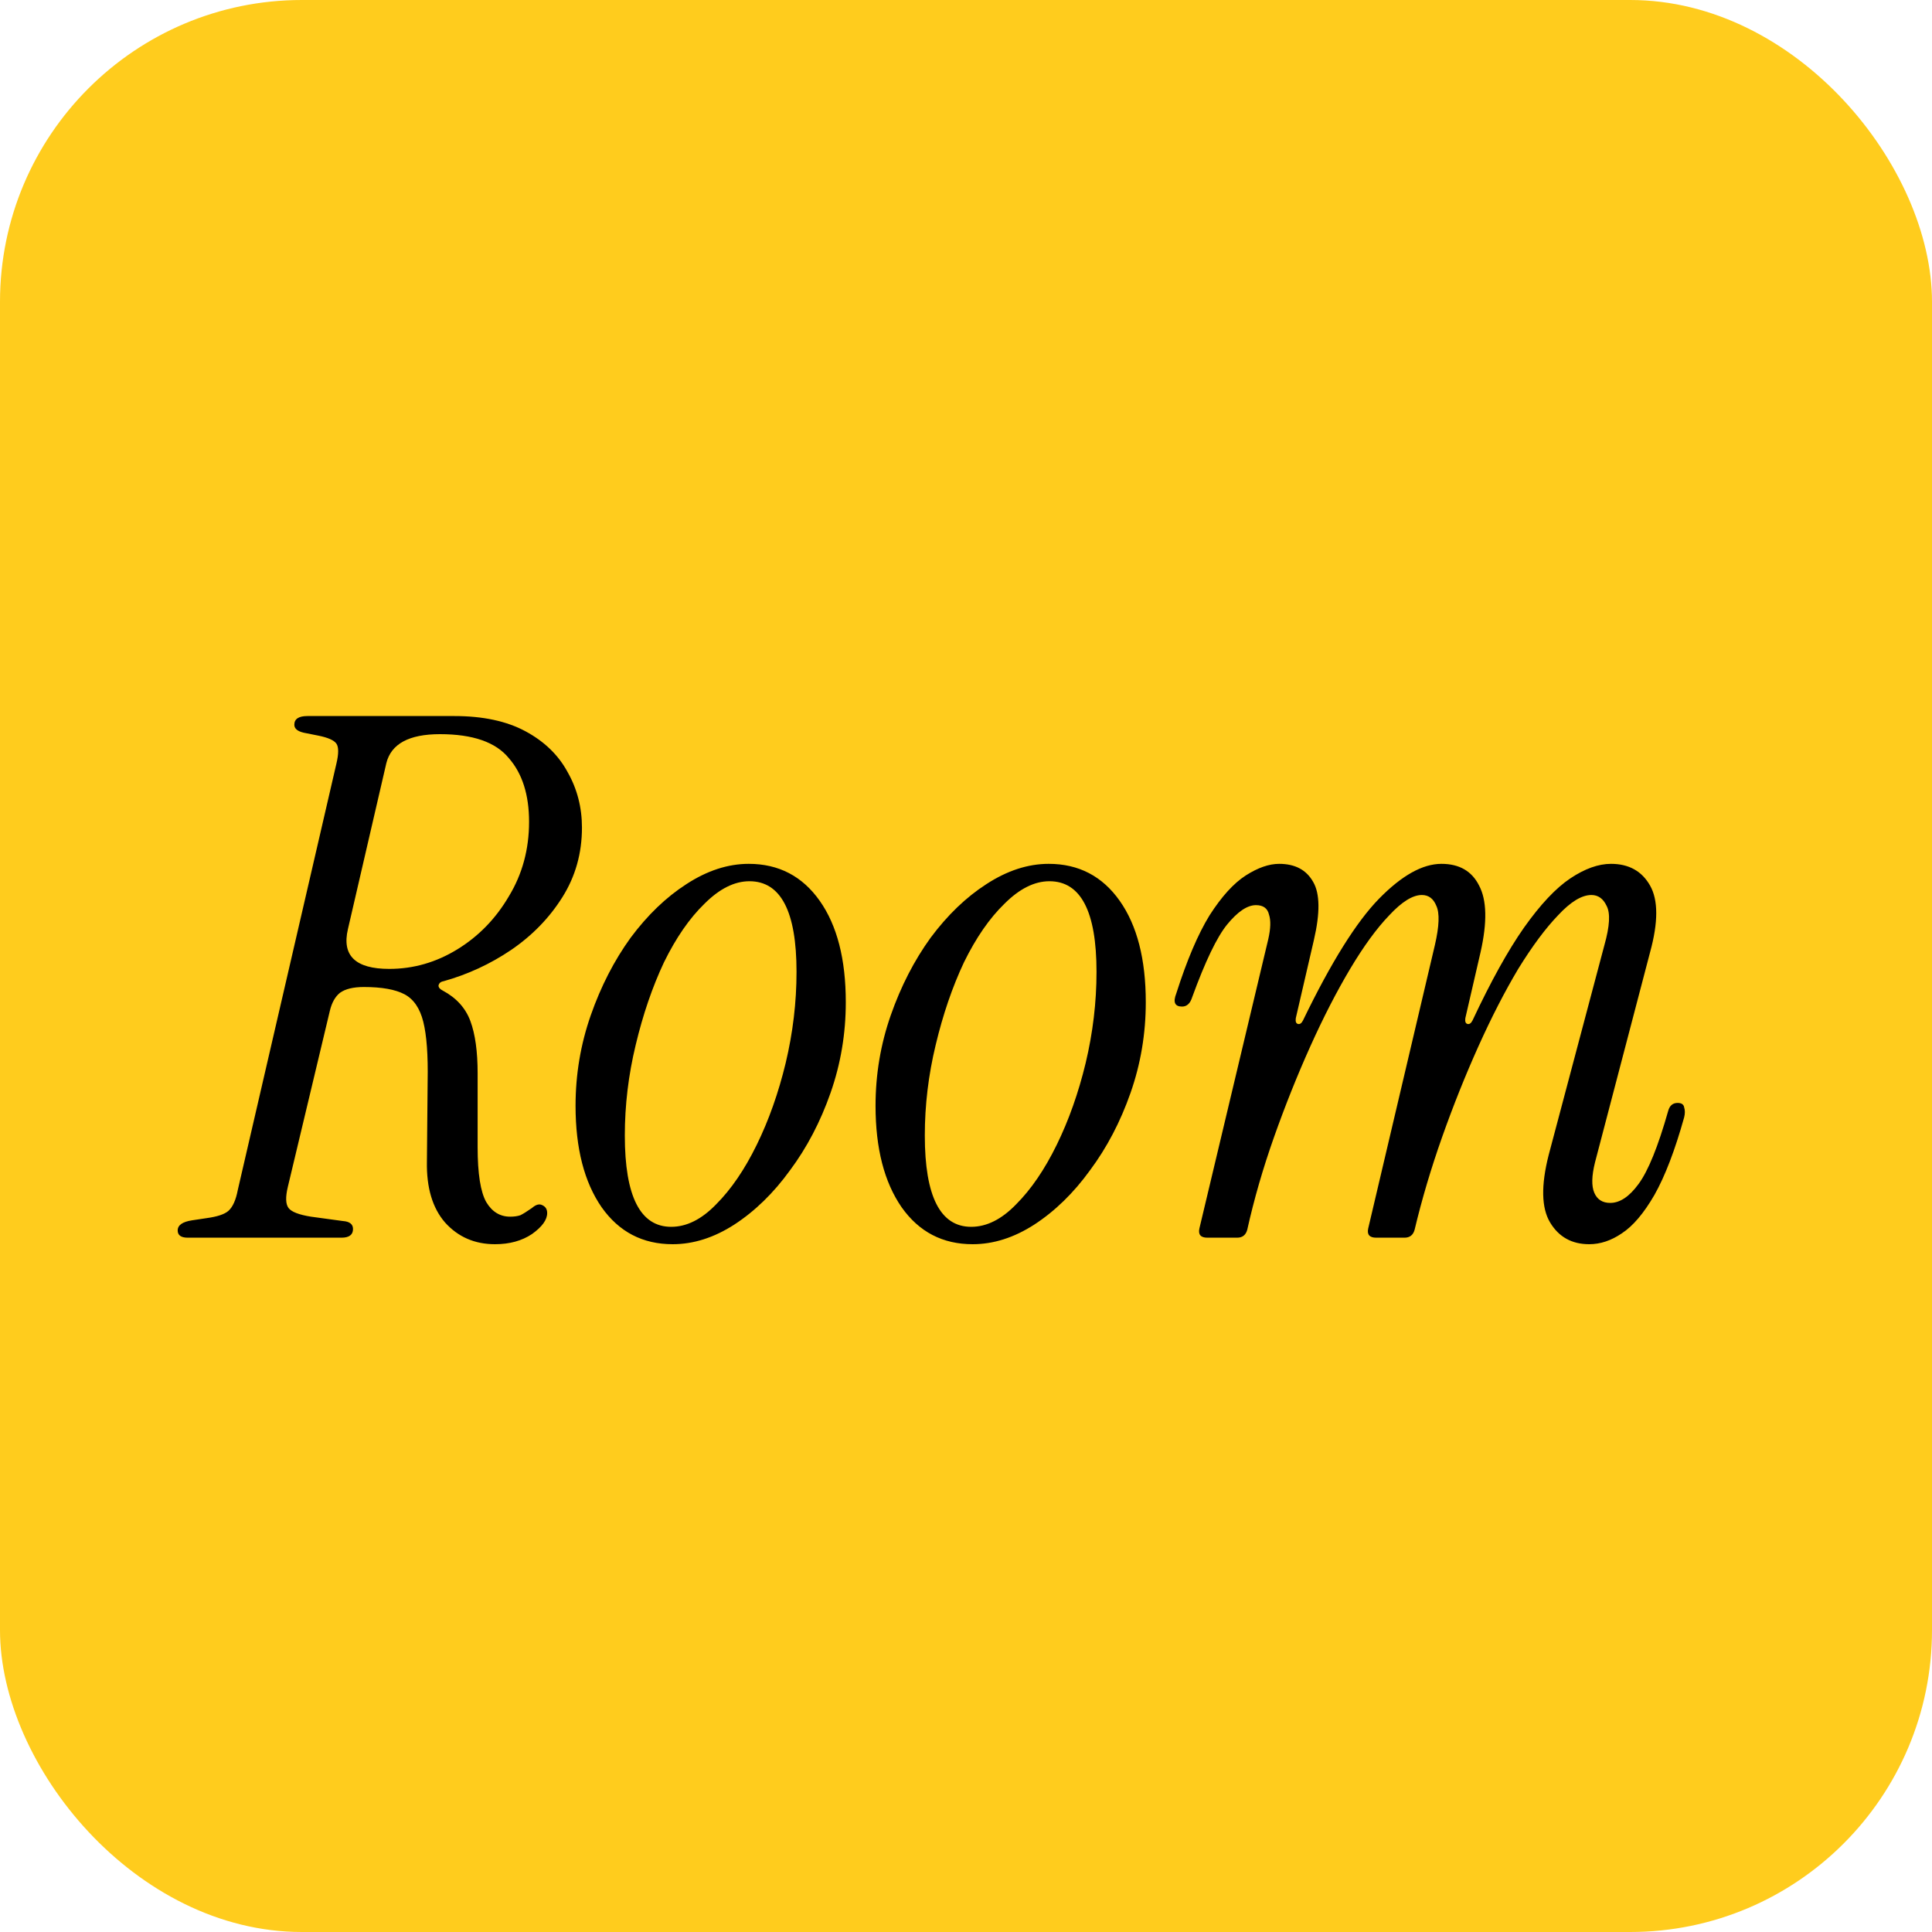 <svg width="256" height="256" viewBox="0 0 256 256" fill="none" xmlns="http://www.w3.org/2000/svg">
<rect width="256" height="256" rx="40" fill="#FFCC1D"/>
<path d="M65.592 164.864C62.904 164.864 60.696 163.904 58.968 161.984C57.304 160.064 56.504 157.376 56.568 153.92L56.664 143.264C56.728 139.808 56.536 137.184 56.088 135.392C55.64 133.6 54.808 132.384 53.592 131.744C52.376 131.104 50.584 130.784 48.216 130.784C46.808 130.784 45.752 131.04 45.048 131.552C44.408 132.064 43.96 132.864 43.704 133.952L38.136 157.28C37.816 158.624 37.848 159.552 38.232 160.064C38.616 160.576 39.608 160.96 41.208 161.216L45.432 161.792C46.328 161.856 46.776 162.208 46.776 162.848C46.776 163.616 46.264 164 45.24 164H24.888C23.992 164 23.544 163.68 23.544 163.04C23.544 162.336 24.184 161.888 25.464 161.696L27.384 161.408C28.792 161.216 29.752 160.896 30.264 160.448C30.84 159.936 31.256 159.008 31.512 157.664L44.568 101.216C44.888 99.872 44.888 98.976 44.568 98.528C44.248 98.08 43.448 97.728 42.168 97.472L40.248 97.088C39.416 96.896 39 96.544 39 96.032C39 95.264 39.576 94.88 40.728 94.88H60.216C63.992 94.88 67.128 95.552 69.624 96.896C72.12 98.24 73.976 100.032 75.192 102.272C76.472 104.512 77.112 106.976 77.112 109.664C77.112 113.056 76.248 116.128 74.52 118.88C72.792 121.632 70.52 123.968 67.704 125.888C64.952 127.744 61.976 129.12 58.776 130.016C58.392 130.08 58.168 130.272 58.104 130.592C58.104 130.848 58.296 131.072 58.68 131.264C60.472 132.224 61.688 133.568 62.328 135.296C62.968 137.024 63.288 139.328 63.288 142.208V152C63.288 155.52 63.672 157.952 64.44 159.296C65.208 160.576 66.264 161.216 67.608 161.216C68.12 161.216 68.568 161.152 68.952 161.024C69.336 160.832 69.848 160.512 70.488 160.064C71 159.616 71.448 159.488 71.832 159.68C72.28 159.872 72.504 160.224 72.504 160.736C72.504 161.632 71.832 162.56 70.488 163.52C69.144 164.416 67.512 164.864 65.592 164.864ZM51.576 128.384C54.776 128.384 57.784 127.52 60.6 125.792C63.416 124.064 65.688 121.728 67.416 118.784C69.208 115.84 70.104 112.544 70.104 108.896C70.104 105.312 69.208 102.496 67.416 100.448C65.688 98.336 62.648 97.28 58.296 97.28C54.2 97.28 51.832 98.56 51.192 101.12L46.104 123.104C45.272 126.624 47.096 128.384 51.576 128.384ZM89.128 164.864C85.16 164.864 82.024 163.232 79.72 159.968C77.416 156.64 76.264 152.16 76.264 146.528C76.264 142.368 76.936 138.368 78.28 134.528C79.624 130.688 81.384 127.264 83.56 124.256C85.8 121.248 88.264 118.88 90.952 117.152C93.704 115.36 96.456 114.464 99.208 114.464C103.176 114.464 106.312 116.096 108.616 119.36C110.92 122.624 112.072 127.104 112.072 132.8C112.072 136.96 111.4 140.96 110.056 144.8C108.712 148.64 106.92 152.064 104.68 155.072C102.504 158.08 100.04 160.48 97.288 162.272C94.6 164 91.88 164.864 89.128 164.864ZM88.936 162.56C90.984 162.56 92.968 161.568 94.888 159.584C96.872 157.6 98.664 154.976 100.264 151.712C101.864 148.448 103.144 144.832 104.104 140.864C105.064 136.832 105.544 132.8 105.544 128.768C105.544 120.768 103.464 116.768 99.304 116.768C97.32 116.768 95.336 117.76 93.352 119.744C91.368 121.664 89.576 124.256 87.976 127.52C86.44 130.784 85.192 134.432 84.232 138.464C83.272 142.432 82.792 146.432 82.792 150.464C82.792 158.528 84.84 162.56 88.936 162.56ZM128.878 164.864C124.91 164.864 121.774 163.232 119.47 159.968C117.166 156.64 116.014 152.16 116.014 146.528C116.014 142.368 116.686 138.368 118.03 134.528C119.374 130.688 121.134 127.264 123.31 124.256C125.55 121.248 128.014 118.88 130.702 117.152C133.454 115.36 136.206 114.464 138.958 114.464C142.926 114.464 146.062 116.096 148.366 119.36C150.67 122.624 151.822 127.104 151.822 132.8C151.822 136.96 151.15 140.96 149.806 144.8C148.462 148.64 146.67 152.064 144.43 155.072C142.254 158.08 139.79 160.48 137.038 162.272C134.35 164 131.63 164.864 128.878 164.864ZM128.686 162.56C130.734 162.56 132.718 161.568 134.638 159.584C136.622 157.6 138.414 154.976 140.014 151.712C141.614 148.448 142.894 144.832 143.854 140.864C144.814 136.832 145.294 132.8 145.294 128.768C145.294 120.768 143.214 116.768 139.054 116.768C137.07 116.768 135.086 117.76 133.102 119.744C131.118 121.664 129.326 124.256 127.726 127.52C126.19 130.784 124.942 134.432 123.982 138.464C123.022 142.432 122.542 146.432 122.542 150.464C122.542 158.528 124.59 162.56 128.686 162.56ZM210.58 164.864C208.276 164.864 206.548 163.904 205.396 161.984C204.244 160.064 204.18 157.088 205.204 153.056L212.596 125.216C213.3 122.72 213.396 120.992 212.884 120.032C212.436 119.072 211.764 118.592 210.868 118.592C209.588 118.592 208.116 119.488 206.452 121.28C204.788 123.008 203.028 125.376 201.172 128.384C199.38 131.392 197.62 134.816 195.892 138.656C194.164 142.496 192.564 146.496 191.092 150.656C189.62 154.816 188.404 158.912 187.444 162.944C187.252 163.648 186.804 164 186.1 164H182.356C181.46 164 181.108 163.584 181.3 162.752L190.132 125.216C190.708 122.72 190.772 120.992 190.324 120.032C189.94 119.072 189.3 118.592 188.404 118.592C187.188 118.592 185.748 119.488 184.084 121.28C182.42 123.008 180.692 125.376 178.9 128.384C177.108 131.392 175.348 134.816 173.62 138.656C171.892 142.496 170.292 146.496 168.82 150.656C167.348 154.816 166.164 158.912 165.268 162.944C165.076 163.648 164.628 164 163.924 164H159.988C159.092 164 158.74 163.584 158.932 162.752L168.052 124.448C168.372 123.04 168.404 121.952 168.148 121.184C167.956 120.352 167.38 119.936 166.42 119.936C165.268 119.936 163.988 120.8 162.58 122.528C161.236 124.192 159.7 127.392 157.972 132.128C157.716 132.96 157.268 133.376 156.628 133.376C155.668 133.376 155.412 132.8 155.86 131.648C157.268 127.232 158.74 123.776 160.276 121.28C161.876 118.784 163.476 117.024 165.076 116C166.676 114.976 168.148 114.464 169.492 114.464C171.604 114.464 173.108 115.264 174.004 116.864C174.9 118.4 174.932 120.96 174.1 124.544L171.7 134.912C171.636 135.36 171.732 135.616 171.988 135.68C172.244 135.744 172.468 135.584 172.66 135.2C176.372 127.52 179.732 122.144 182.74 119.072C185.748 116 188.5 114.464 190.996 114.464C193.364 114.464 195.028 115.424 195.988 117.344C197.012 119.264 197.076 122.208 196.18 126.176L194.164 134.912C194.1 135.36 194.196 135.616 194.452 135.68C194.708 135.744 194.932 135.584 195.124 135.2C197.556 130.016 199.828 125.92 201.94 122.912C204.116 119.84 206.164 117.664 208.084 116.384C210.004 115.104 211.796 114.464 213.46 114.464C215.828 114.464 217.556 115.424 218.644 117.344C219.732 119.264 219.732 122.208 218.644 126.176L211.348 154.016C210.9 155.808 210.868 157.152 211.252 158.048C211.636 158.944 212.34 159.392 213.364 159.392C214.644 159.392 215.892 158.56 217.108 156.896C218.388 155.168 219.7 151.936 221.044 147.2C221.236 146.496 221.652 146.144 222.292 146.144C222.804 146.144 223.092 146.336 223.156 146.72C223.284 147.104 223.284 147.552 223.156 148.064C221.94 152.416 220.628 155.84 219.22 158.336C217.812 160.768 216.372 162.464 214.9 163.424C213.492 164.384 212.052 164.864 210.58 164.864Z" fill="black"/>
</svg>
